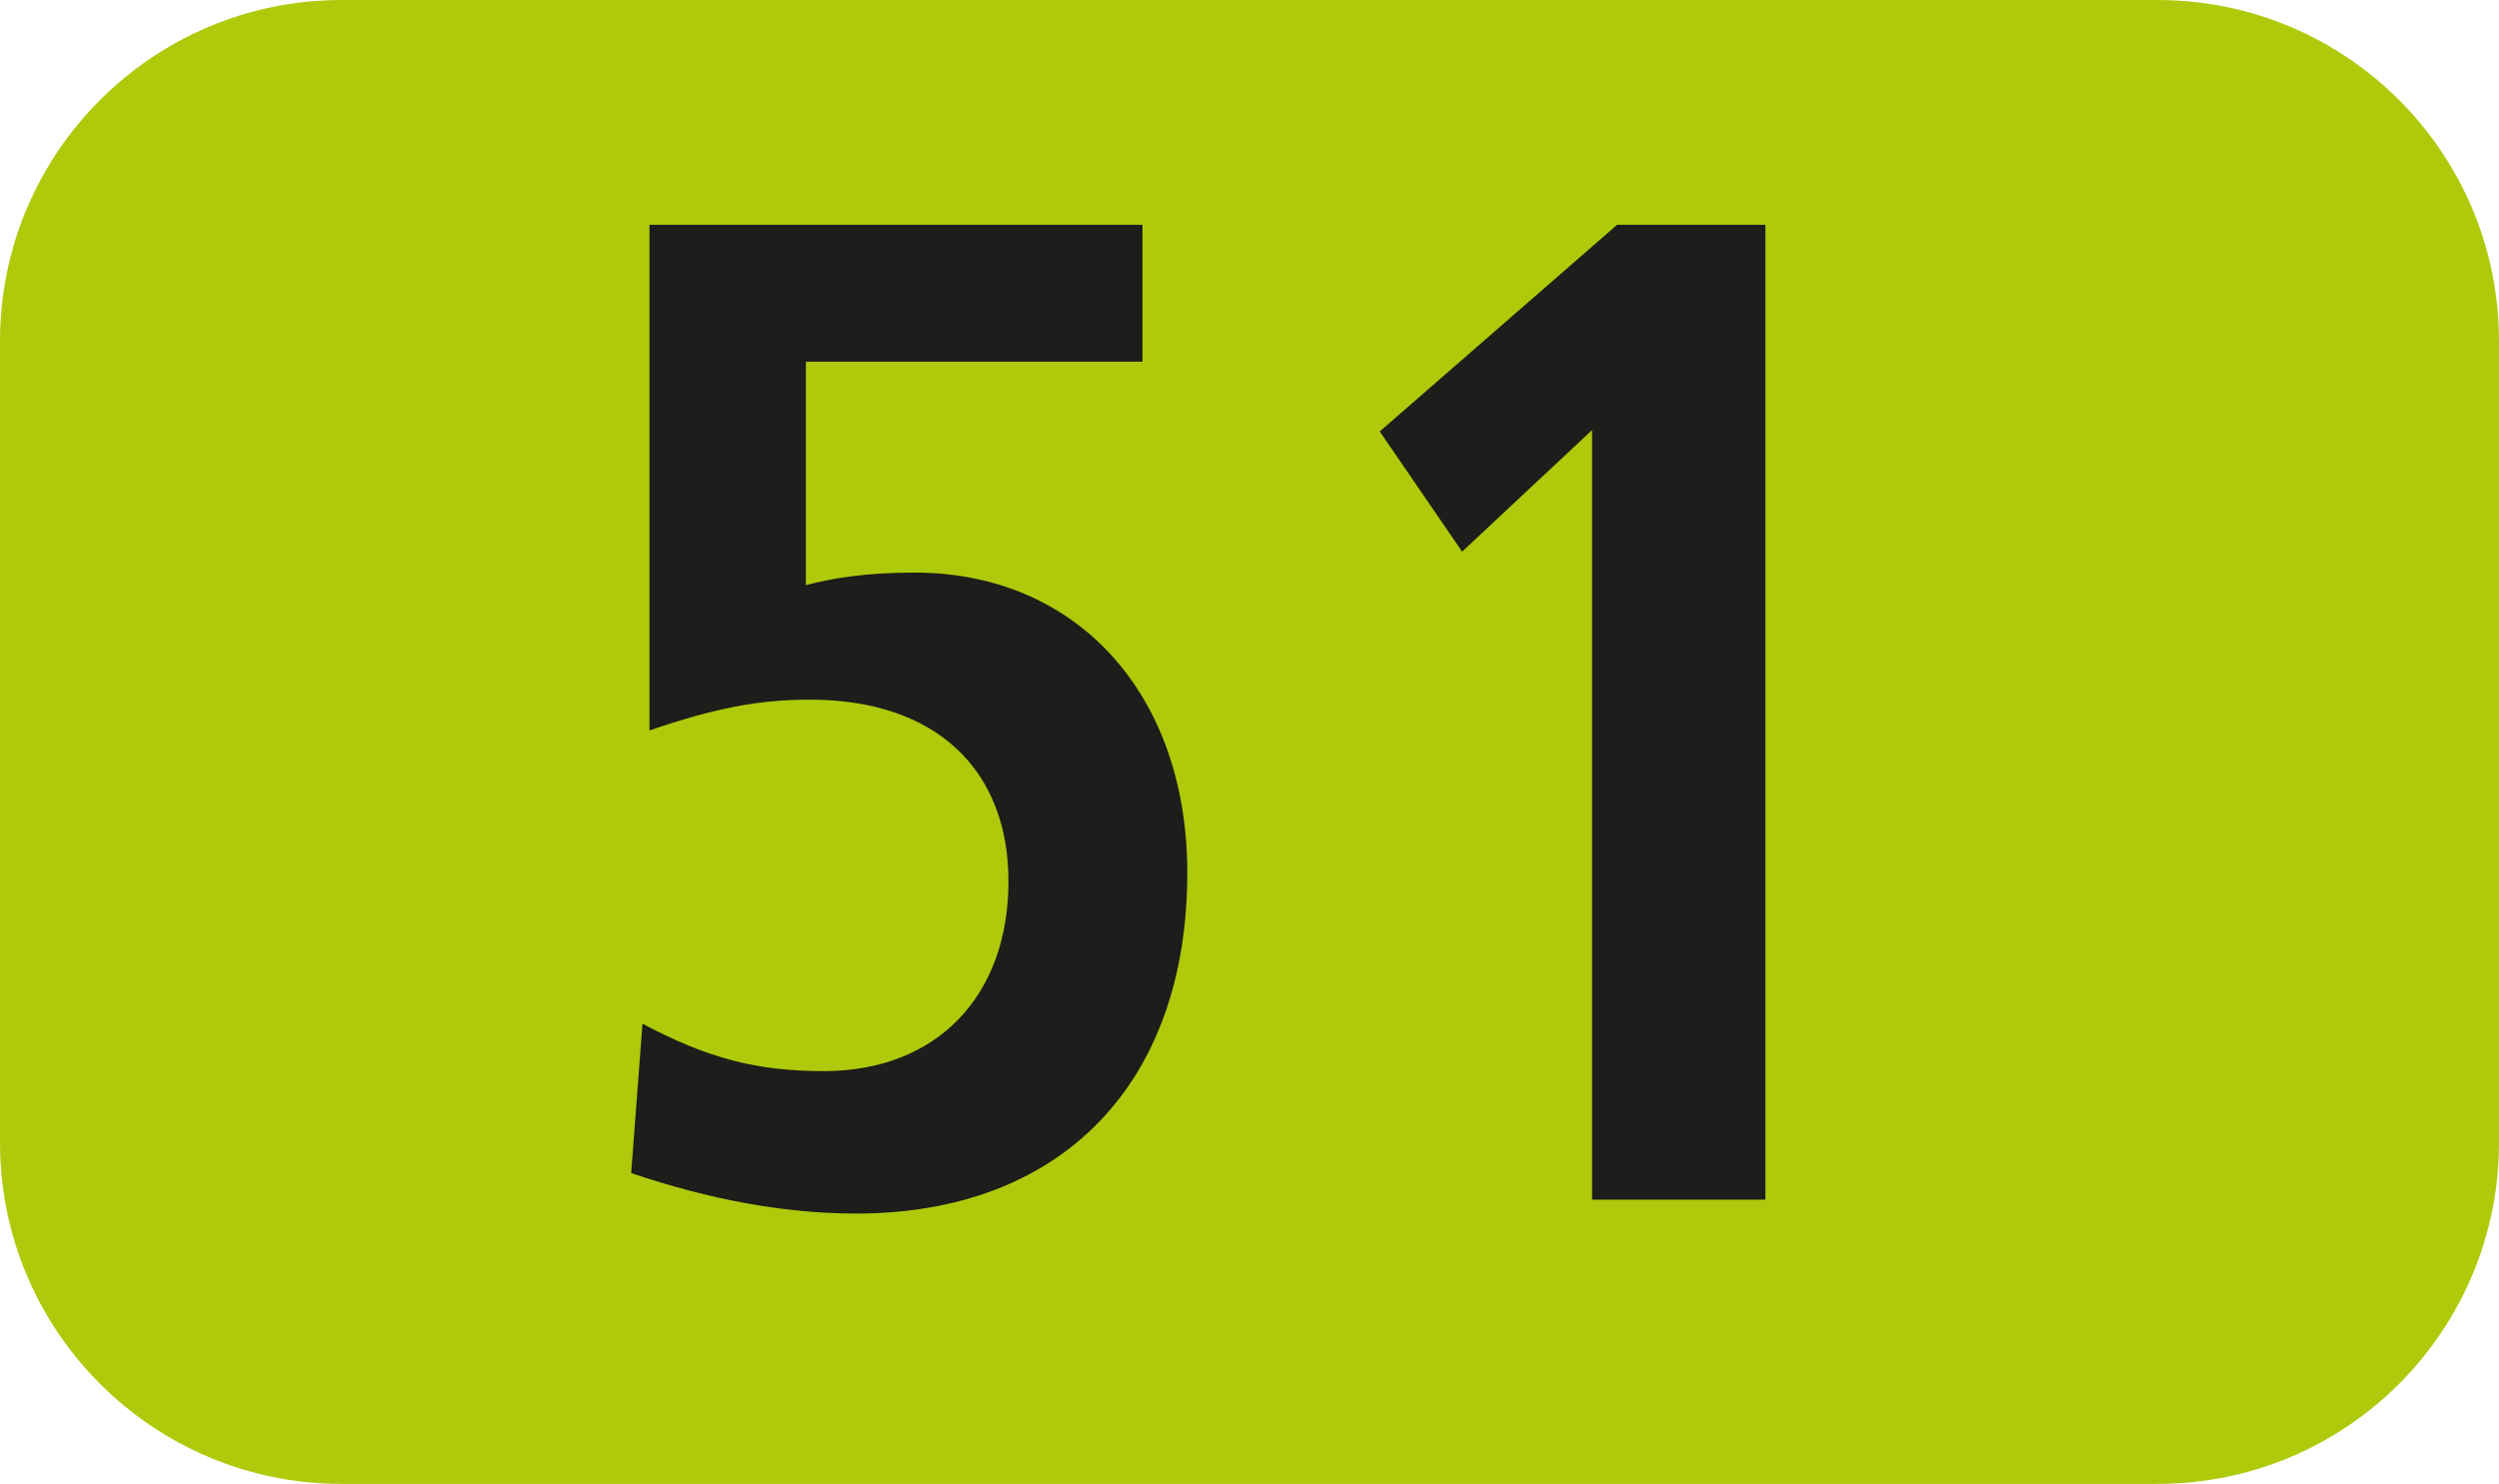 <?xml version="1.0" encoding="UTF-8"?><svg id="uuid-9217b57d-0342-43e0-b9a2-982de75cb91c" xmlns="http://www.w3.org/2000/svg" viewBox="0 0 127.16 75.529"><defs><style>.uuid-41a7cf03-8e8a-4138-b859-5c652259b385{fill:#afca0b;fill-rule:evenodd;}.uuid-3e55e577-b01f-4318-a70a-cbf68f723c25{fill:#1d1d1b;}</style></defs><g id="uuid-9c8fba53-ad25-4db5-a6f9-3f47b5be4726"><g><path class="uuid-41a7cf03-8e8a-4138-b859-5c652259b385" d="M0,17.365C0,7.776,7.791,0,17.376,0H109.785c9.604,0,17.375,7.776,17.375,17.365V58.153c0,9.595-7.772,17.375-17.375,17.375H17.376c-9.585,0-17.376-7.781-17.376-17.375V17.365Z"/><g><path class="uuid-3e55e577-b01f-4318-a70a-cbf68f723c25" d="M32.69,52.104c3.34,1.774,5.828,2.414,9.238,2.414,5.689,0,9.387-3.767,9.387-9.664,0-5.62-3.628-9.243-10.1-9.243-2.627,0-4.827,.426-8.167,1.566V11.44h25.087v6.968h-17.128v11.374c1.348-.357,3.053-.639,5.541-.639,8.177,0,13.867,6.111,13.867,15.284,0,10.73-6.403,17.341-16.85,17.341-3.628,0-7.464-.709-11.448-2.062l.575-7.602Z"/><path class="uuid-3e55e577-b01f-4318-a70a-cbf68f723c25" d="M81.01,61.059V21.892l-6.611,6.185-4.193-6.116,12.083-10.521h7.543V61.059h-8.822Z"/></g></g></g></svg>